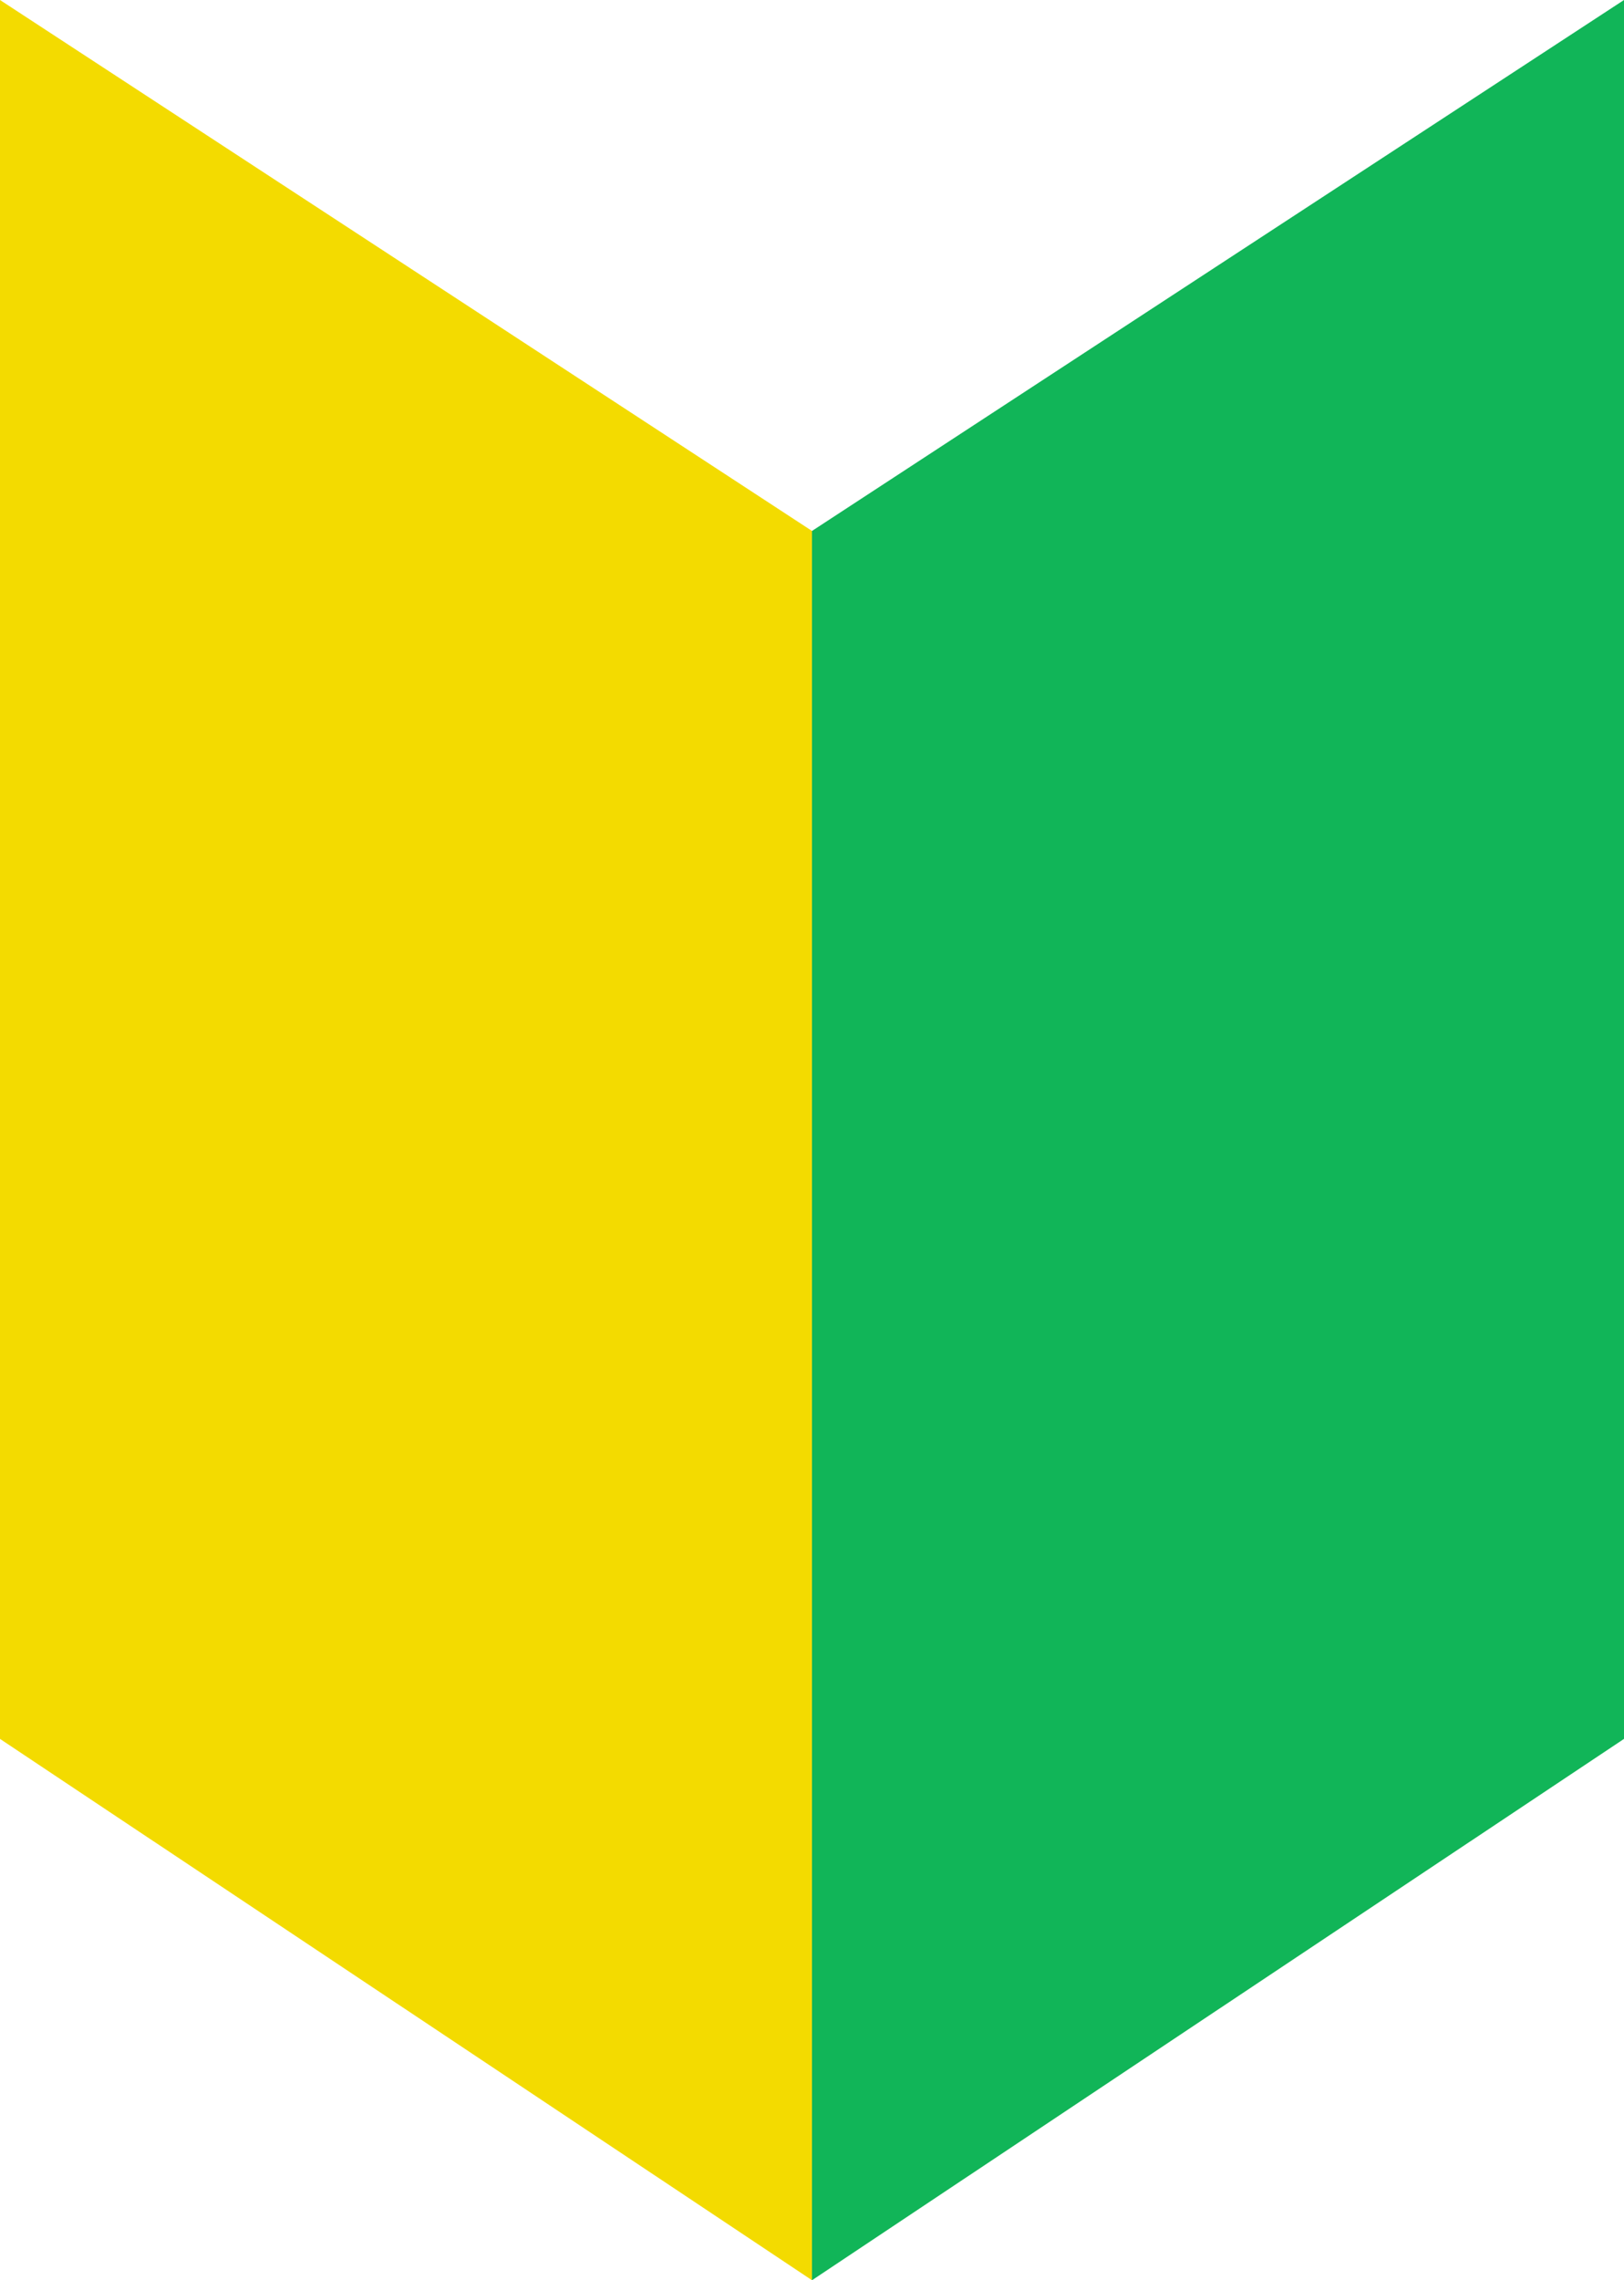 <svg xmlns="http://www.w3.org/2000/svg" width="15.334" height="21.525" viewBox="0 0 15.334 21.525">
  <g id="グループ_262" data-name="グループ 262" transform="translate(-75 -2978.475)">
    <path id="パス_944" data-name="パス 944" d="M-5374,11243v16.415l7.667,5.11v-16.513Z" transform="translate(5449 -8264.525)" fill="#f3db00"/>
    <path id="パス_945" data-name="パス 945" d="M-5366.333,11243v16.415l-7.667,5.11v-16.513Z" transform="translate(5456.667 -8264.525)" fill="#11b558"/>
  </g>
</svg>
